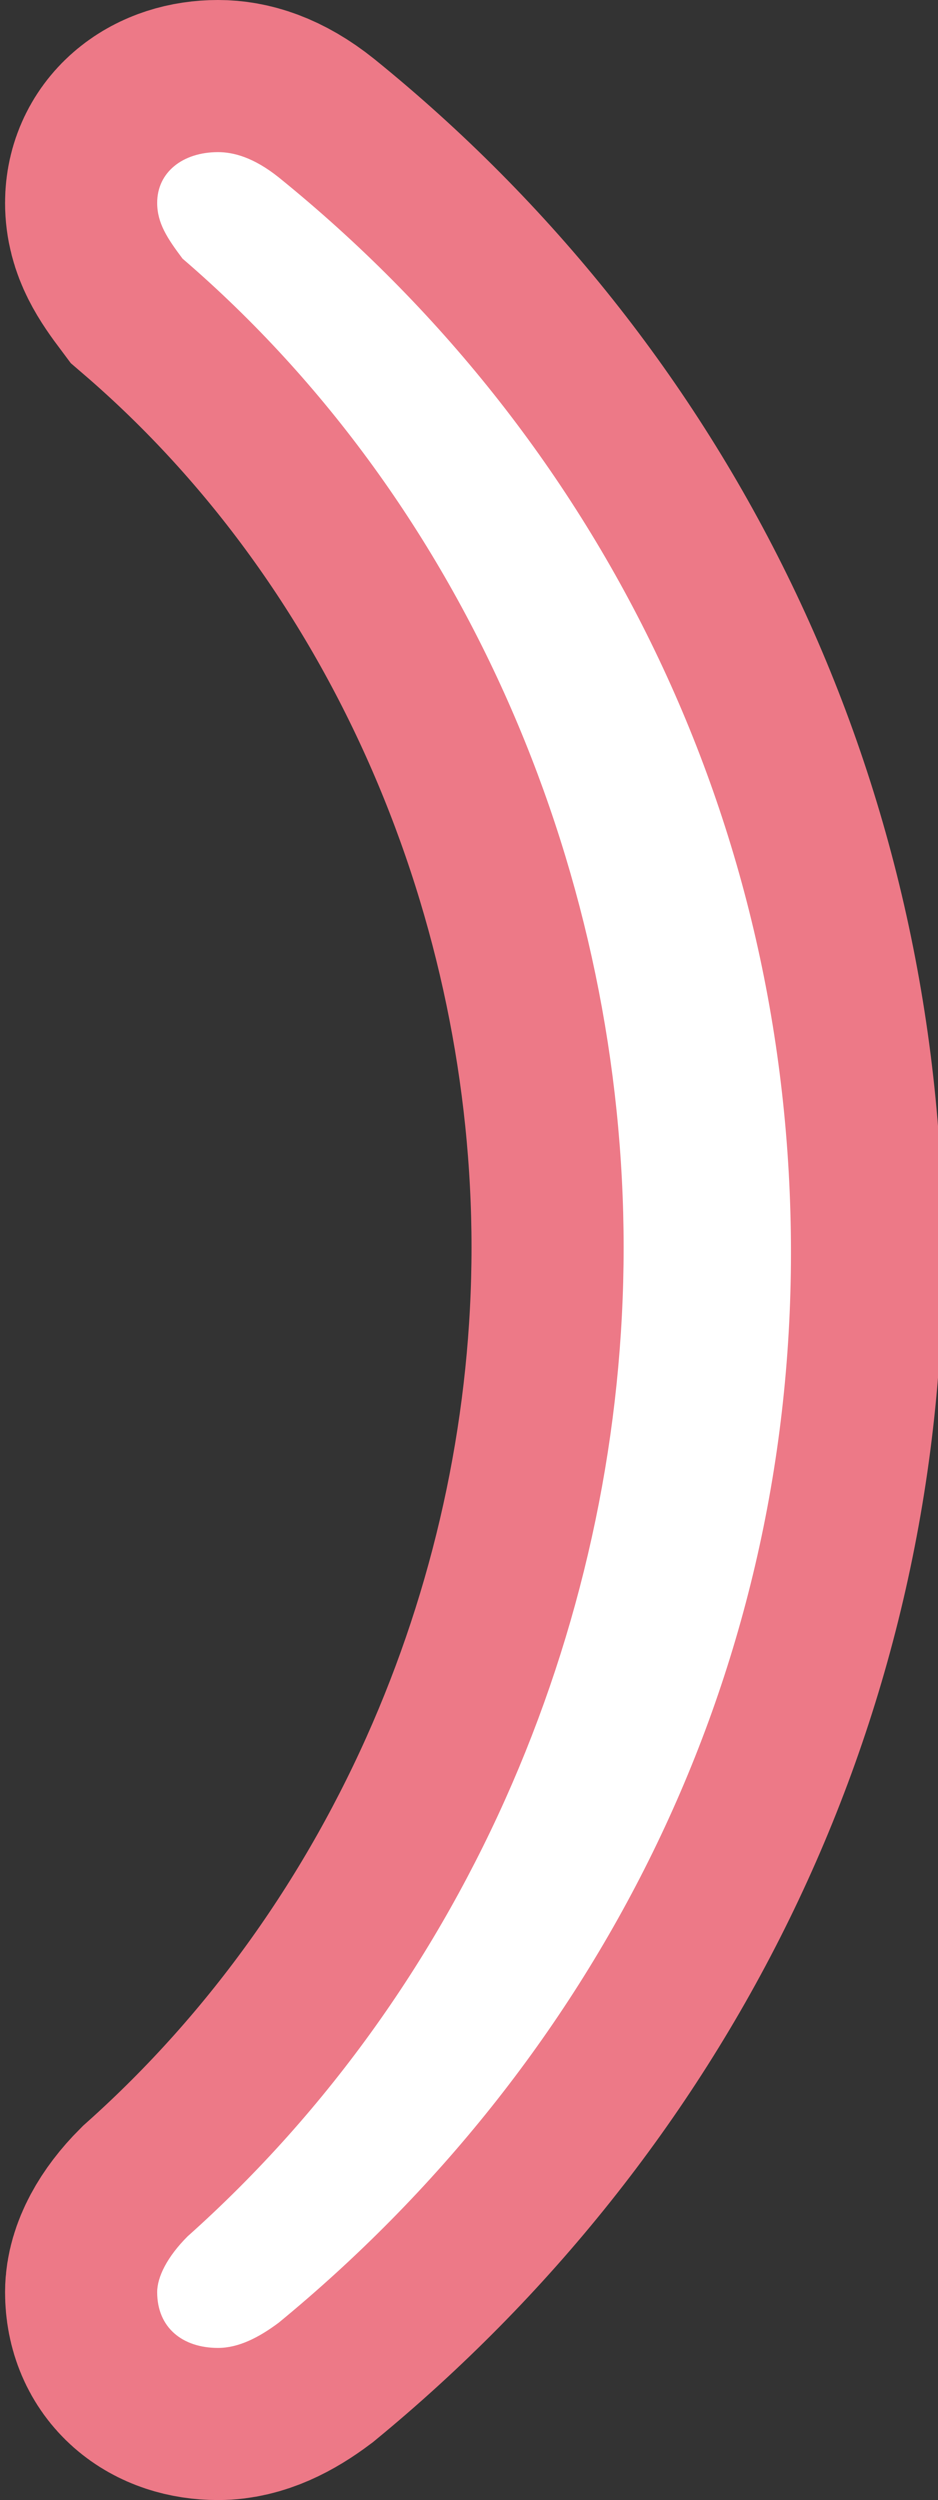 <?xml version="1.0" encoding="utf-8"?>
<!-- Generator: Adobe Illustrator 23.1.0, SVG Export Plug-In . SVG Version: 6.00 Build 0)  -->
<svg version="1.1" id="レイヤー_1" xmlns="http://www.w3.org/2000/svg" xmlns:xlink="http://www.w3.org/1999/xlink" x="0px"
	 y="0px" viewBox="0 0 18.5 49.3" style="enable-background:new 0 0 18.5 49.3;" xml:space="preserve">
<rect x="0" y="0" width="18.5" height="49.3" fill="#333333" stroke="none"/>
<style type="text/css">
	.st0{fill:#ED7987;stroke:#ED7987;stroke-width:6;stroke-miterlimit:10;}
	.st1{fill:#FFFFFF;}
</style>
<path class="st0" d="M5.5,45.8c-0.4,0.3-0.8,0.5-1.2,0.5c-0.7,0-1.2-0.4-1.2-1.1c0-0.3,0.2-0.7,0.6-1.1c5.6-5,8.6-12.3,8.6-19.5
	S9.3,10,3.6,5.1C3.3,4.7,3.1,4.4,3.1,4C3.1,3.4,3.6,3,4.3,3C4.6,3,5,3.1,5.5,3.5c6.3,5.1,10.1,12.7,10.1,21.2S11.7,40.7,5.5,45.8z"
	/>
<path class="st1" d="M5.5,45.8c-0.4,0.3-0.8,0.5-1.2,0.5c-0.7,0-1.2-0.4-1.2-1.1c0-0.3,0.2-0.7,0.6-1.1c5.6-5,8.6-12.3,8.6-19.5
	S9.3,10,3.6,5.1C3.3,4.7,3.1,4.4,3.1,4C3.1,3.4,3.6,3,4.3,3C4.6,3,5,3.1,5.5,3.5c6.3,5.1,10.1,12.7,10.1,21.2S11.7,40.7,5.5,45.8z"
	/>
</svg>
